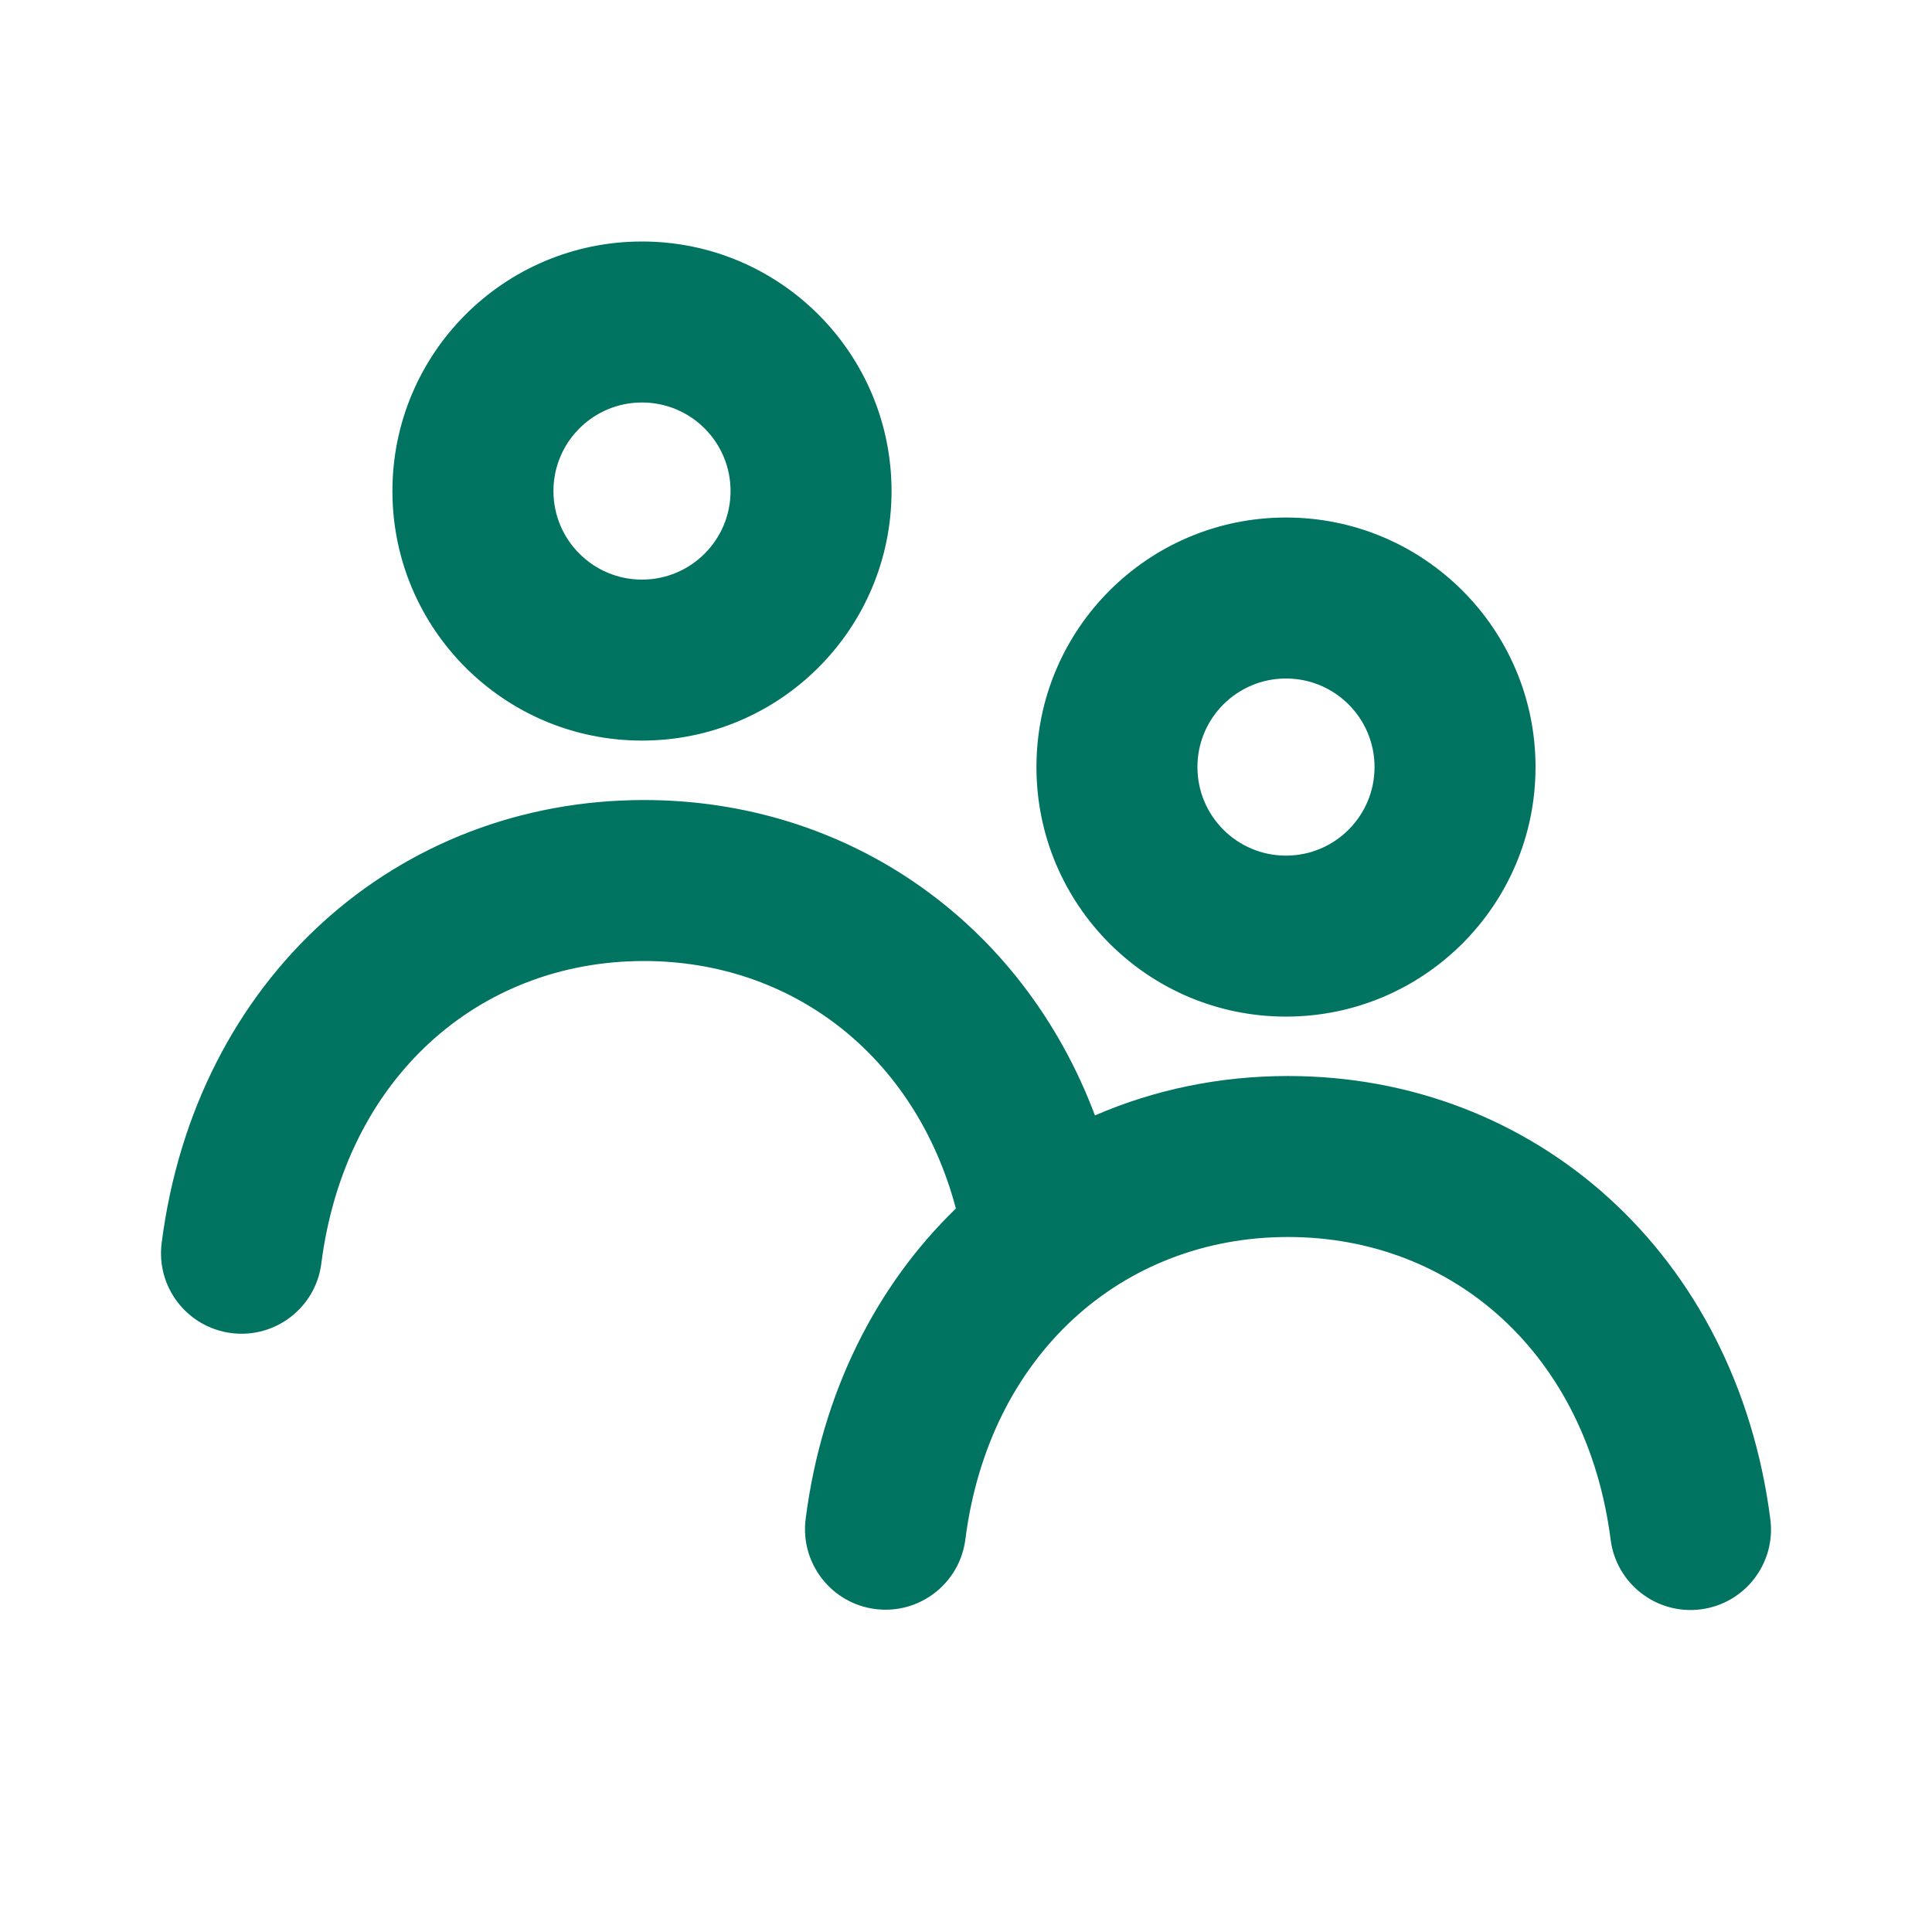 <svg width="52" height="52" viewBox="0 0 52 52" fill="none" xmlns="http://www.w3.org/2000/svg">
<path fill-rule="evenodd" clip-rule="evenodd" d="M17.279 6.5C20.989 6.5 23.996 9.507 23.996 13.217C23.996 16.926 20.989 19.933 17.279 19.933C13.57 19.933 10.562 16.926 10.562 13.217C10.562 9.507 13.57 6.5 17.279 6.5ZM17.279 10.833C15.963 10.833 14.896 11.9 14.896 13.217C14.896 14.533 15.963 15.6 17.279 15.6C18.596 15.6 19.663 14.533 19.663 13.217C19.663 11.9 18.596 10.833 17.279 10.833ZM34.612 13.929C38.322 13.929 41.329 16.936 41.329 20.645C41.329 24.355 38.322 27.362 34.612 27.362C30.903 27.362 27.896 24.355 27.896 20.645C27.896 16.936 30.903 13.929 34.612 13.929ZM34.612 18.262C33.296 18.262 32.229 19.329 32.229 20.645C32.229 21.962 33.296 23.029 34.612 23.029C35.929 23.029 36.996 21.962 36.996 20.645C36.996 19.329 35.929 18.262 34.612 18.262ZM34.666 28.961C41.312 28.961 46.732 33.749 47.649 40.891C47.802 42.078 46.963 43.163 45.776 43.316C44.589 43.468 43.504 42.629 43.351 41.443C42.711 36.459 39.128 33.294 34.666 33.294C30.207 33.294 26.617 36.463 25.983 41.433C25.831 42.62 24.746 43.46 23.559 43.308C22.372 43.156 21.533 42.071 21.684 40.884C22.12 37.474 23.588 34.599 25.728 32.527C24.632 28.407 21.316 25.866 17.333 25.866C12.873 25.866 9.284 29.034 8.649 34.005C8.498 35.192 7.413 36.031 6.226 35.88C5.039 35.728 4.199 34.643 4.351 33.456C5.262 26.325 10.69 21.533 17.333 21.533C22.812 21.533 27.511 24.809 29.471 30.022C31.061 29.332 32.817 28.961 34.666 28.961Z" fill="#007461"/>
</svg>
